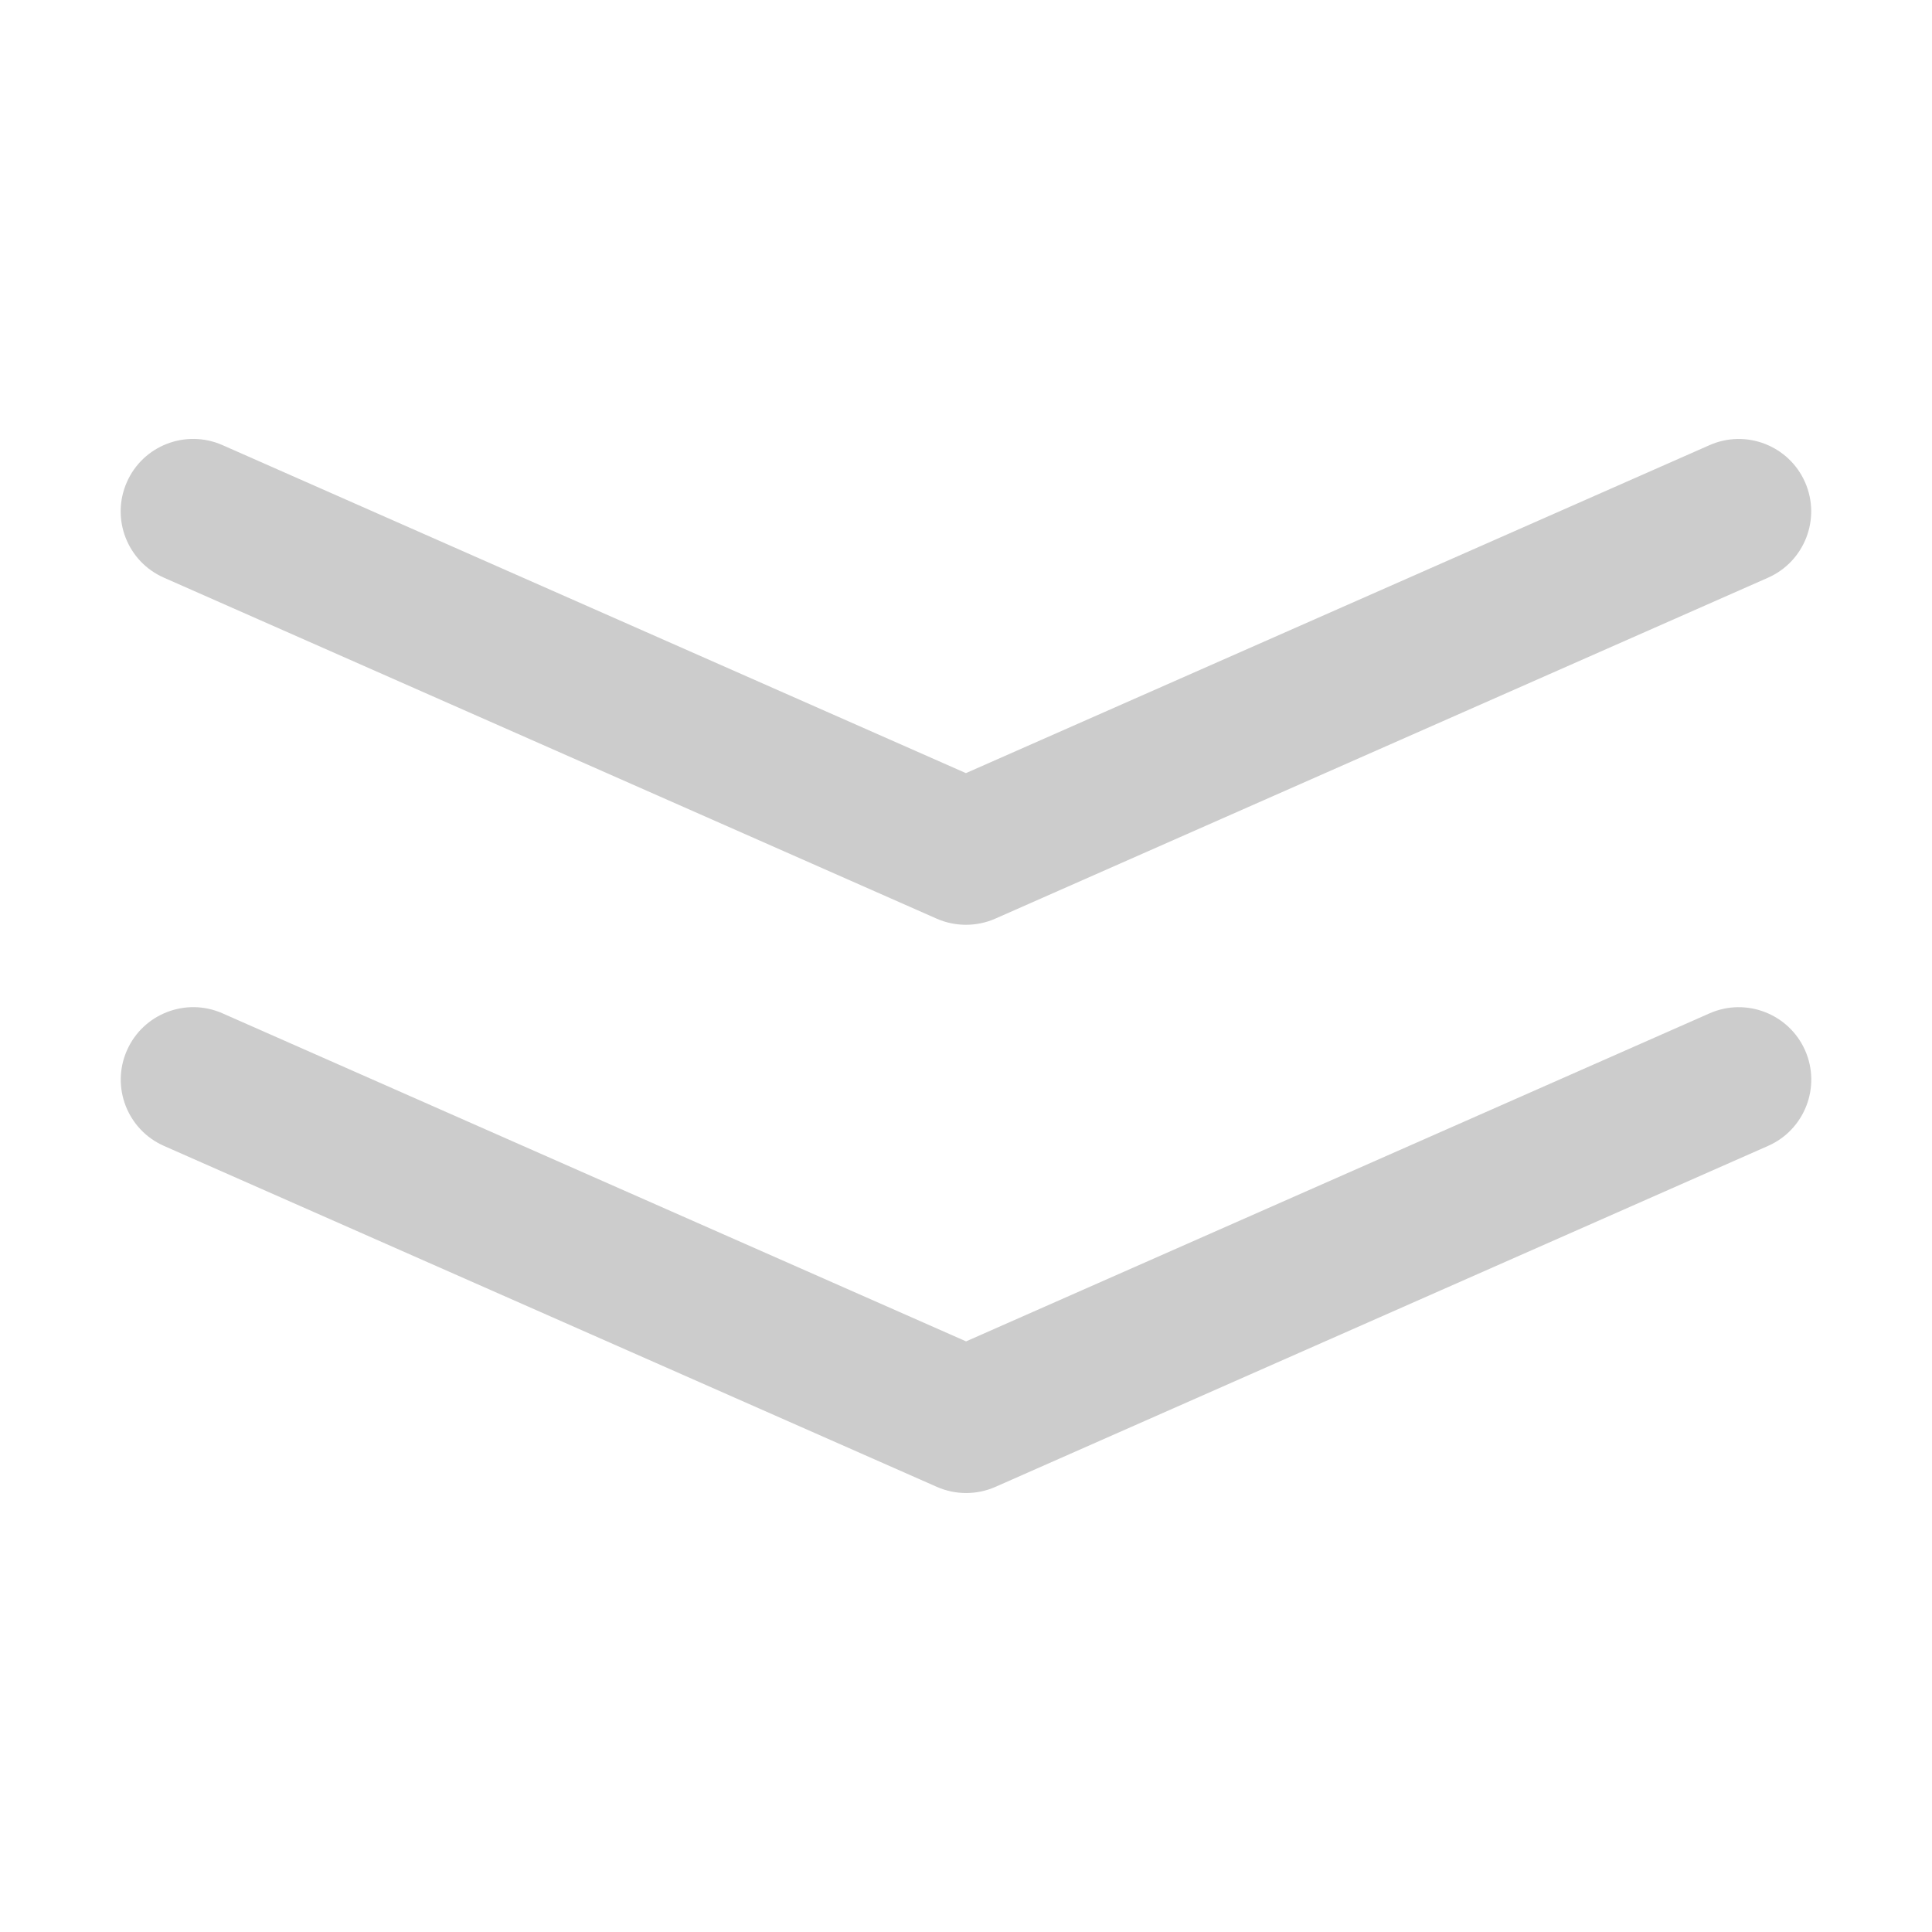 <svg width="24" height="24" viewBox="0 0 24 24" fill="none" xmlns="http://www.w3.org/2000/svg">
<g id="Frame">
<path id="Vector" d="M12.001 18.547C12.124 18.547 12.248 18.522 12.364 18.471L21.963 14.235C22.418 14.035 22.624 13.503 22.424 13.049C22.223 12.594 21.691 12.388 21.237 12.588L12.001 16.663L2.764 12.588C2.309 12.387 1.777 12.594 1.577 13.048C1.376 13.503 1.582 14.034 2.037 14.235L11.637 18.47C11.753 18.521 11.877 18.547 12.001 18.547Z" fill="#CCCCCC"/>
<path id="Vector_2" d="M11.999 11.488C12.123 11.488 12.247 11.463 12.363 11.412L21.962 7.177C22.417 6.976 22.623 6.445 22.423 5.99C22.222 5.535 21.69 5.329 21.236 5.53L11.999 9.604L2.763 5.529C2.308 5.329 1.776 5.534 1.576 5.989C1.375 6.444 1.581 6.976 2.036 7.176L11.636 11.412C11.752 11.463 11.876 11.488 11.999 11.488Z" fill="#CCCCCC"/>
</g>
</svg>
